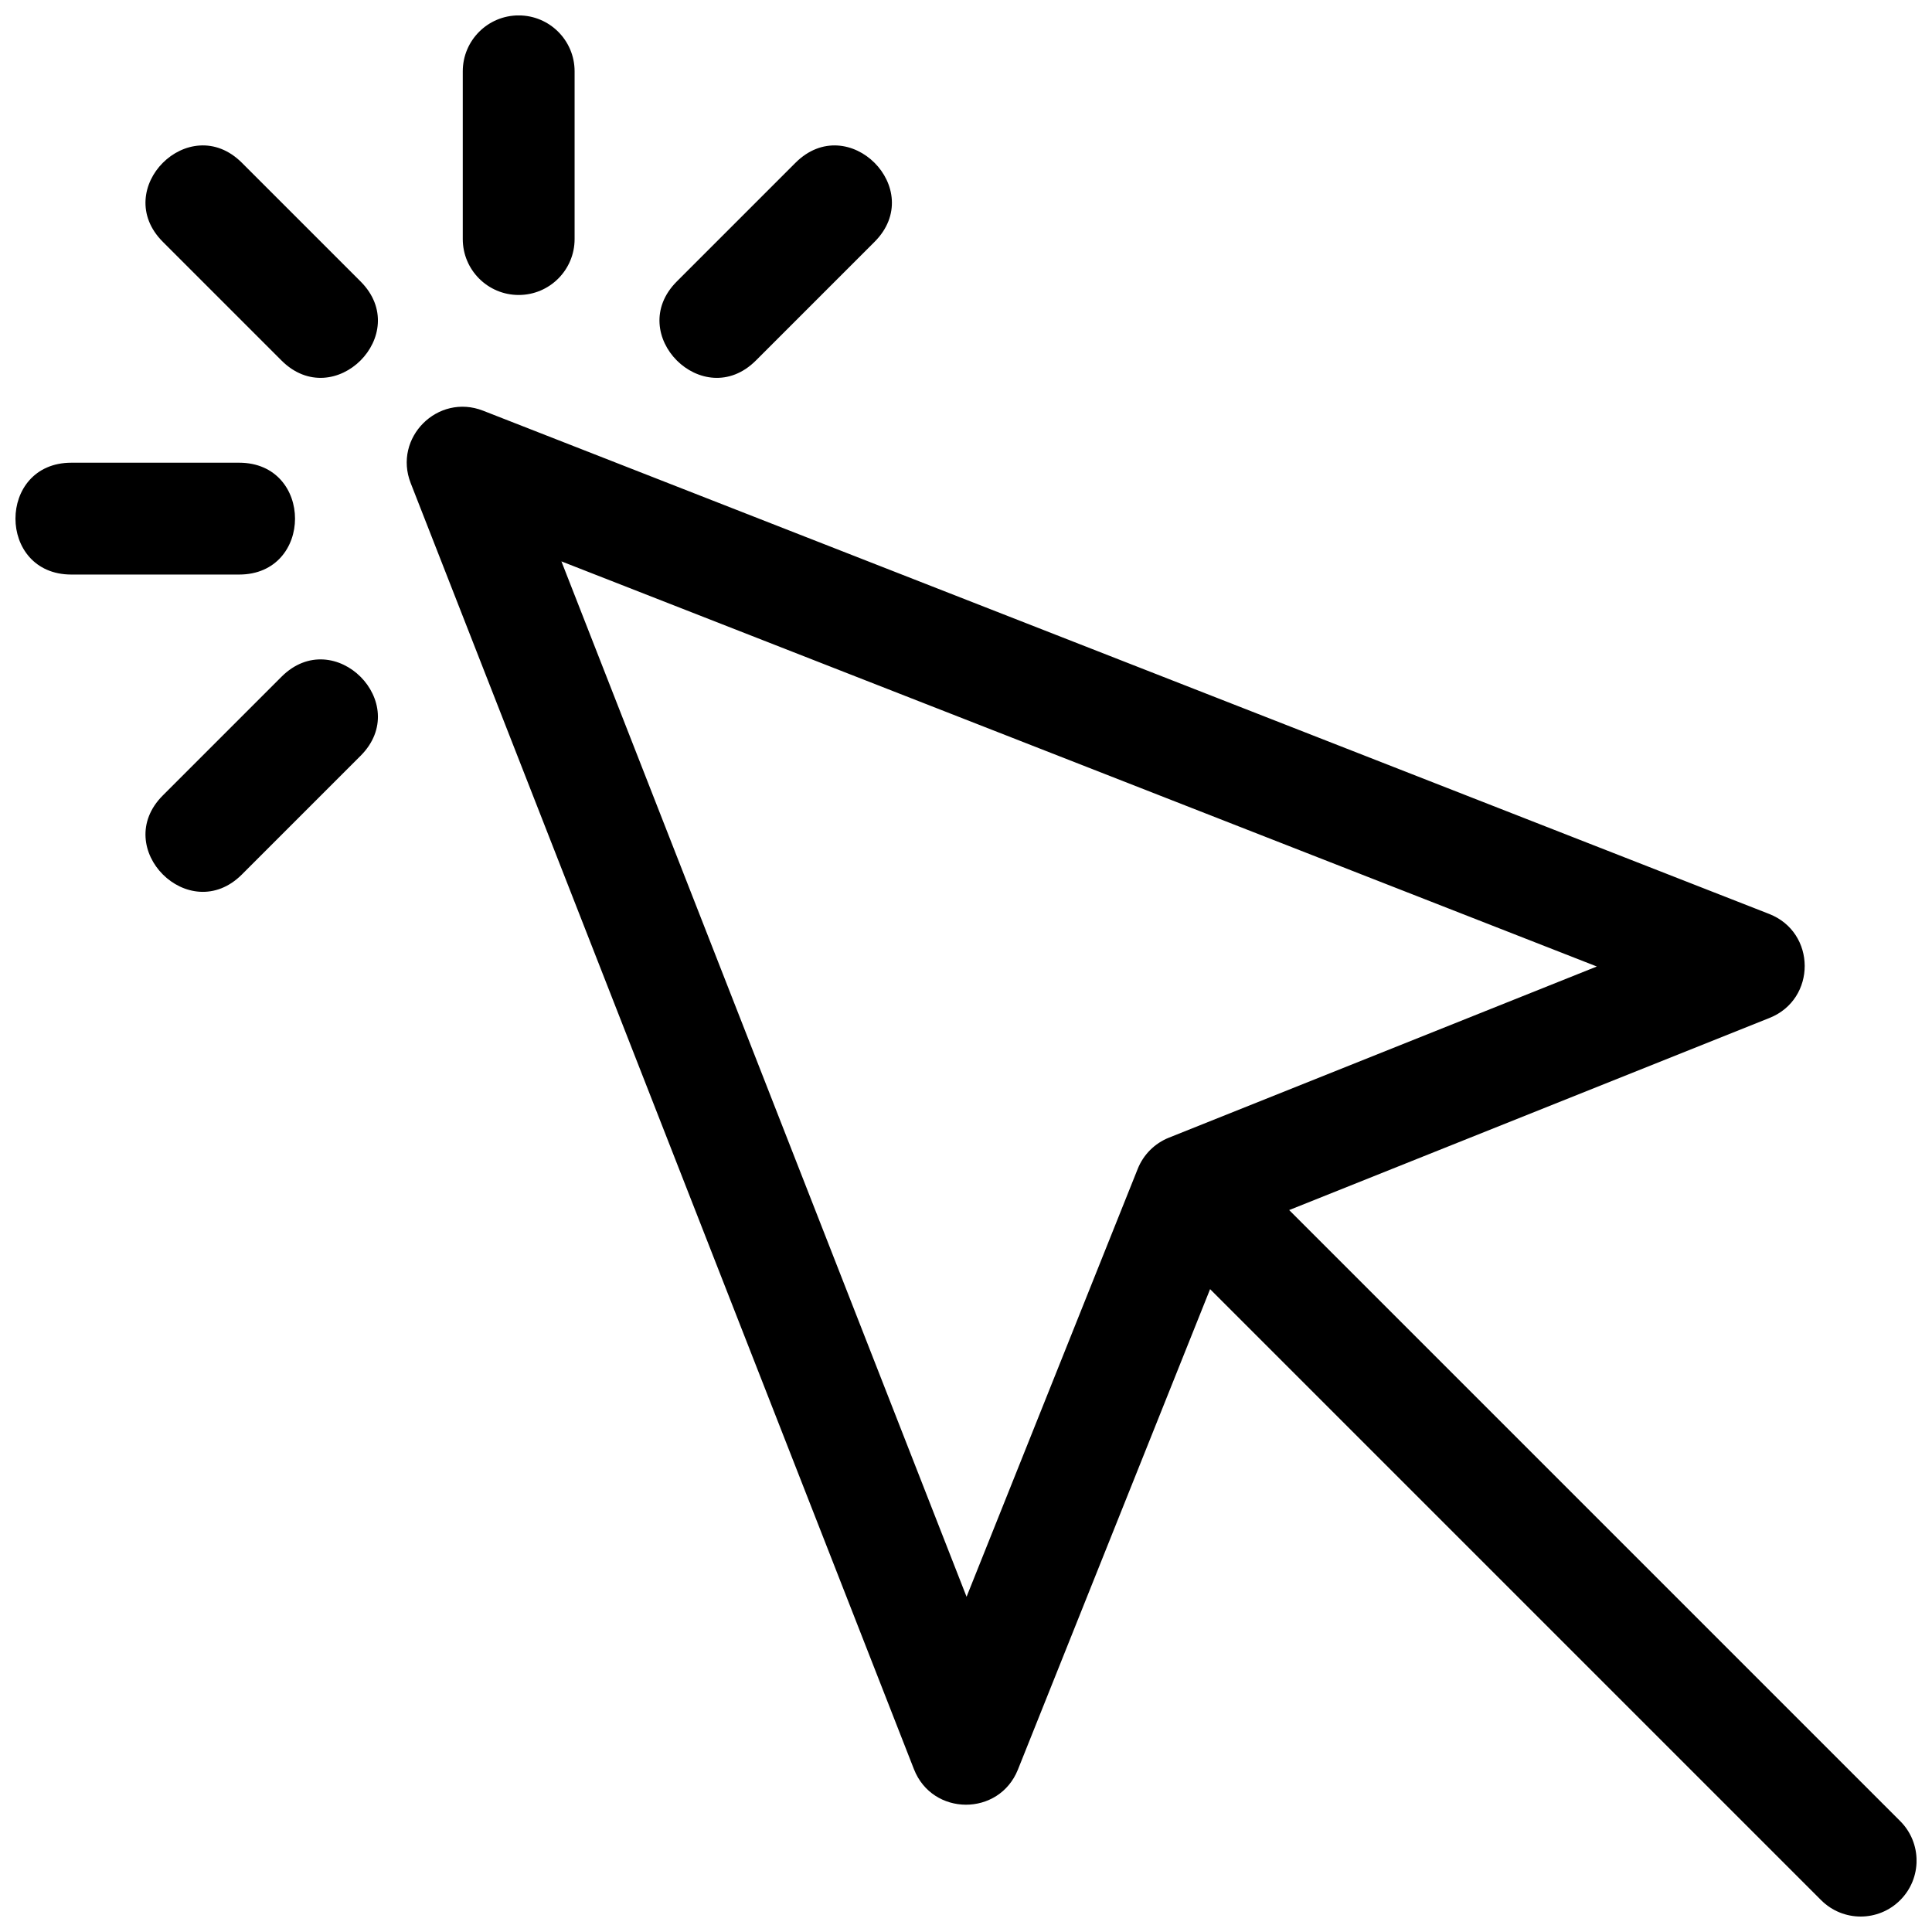 <?xml version="1.0" encoding="UTF-8"?>
<!-- Uploaded to: SVG Repo, www.svgrepo.com, Generator: SVG Repo Mixer Tools -->
<svg width="800px" height="800px" version="1.1" viewBox="144 144 512 512" xmlns="http://www.w3.org/2000/svg">
 <defs>
  <clipPath id="a">
   <path d="m148.09 148.09h503.81v503.81h-503.81z"/>
  </clipPath>
 </defs>
 <g clip-path="url(#a)">
  <path d="m485.64 464.68 161.93 161.93c5.789 5.785 5.789 15.168 0 20.953-5.785 5.789-15.168 5.789-20.953 0l-161.93-161.93-50.926 127.32c-4.988 12.469-22.664 12.402-27.559-0.105l-133.36-340.81c-4.711-12.031 7.164-23.906 19.195-19.195l340.81 133.36c12.508 4.894 12.574 22.57 0.105 27.559zm-192.86-171.91 107.37 274.39 45.363-113.41c1.508-3.766 4.488-6.746 8.254-8.254l113.41-45.363zm-26.141-129.87c0-8.184 6.633-14.816 14.82-14.816 8.184 0 14.816 6.633 14.816 14.816v44.457c0 8.184-6.633 14.816-14.816 14.816-8.188 0-14.82-6.633-14.82-14.816zm109.12 45.199-31.434 31.434c-13.969 13.973-34.926-6.984-20.953-20.953l31.434-31.434c13.969-13.973 34.926 6.984 20.953 20.953zm-188.6 146.69 31.434-31.434c13.969-13.973 34.926 6.984 20.953 20.953l-31.434 31.434c-13.969 13.973-34.926-6.984-20.953-20.953zm-24.246-88.164h44.457c19.754 0 19.754 29.637 0 29.637h-44.457c-19.754 0-19.754-29.637 0-29.637zm45.199-79.48 31.434 31.434c13.973 13.969-6.984 34.926-20.953 20.953l-31.434-31.434c-13.973-13.969 6.984-34.926 20.953-20.953z"/>
 </g>
</svg>